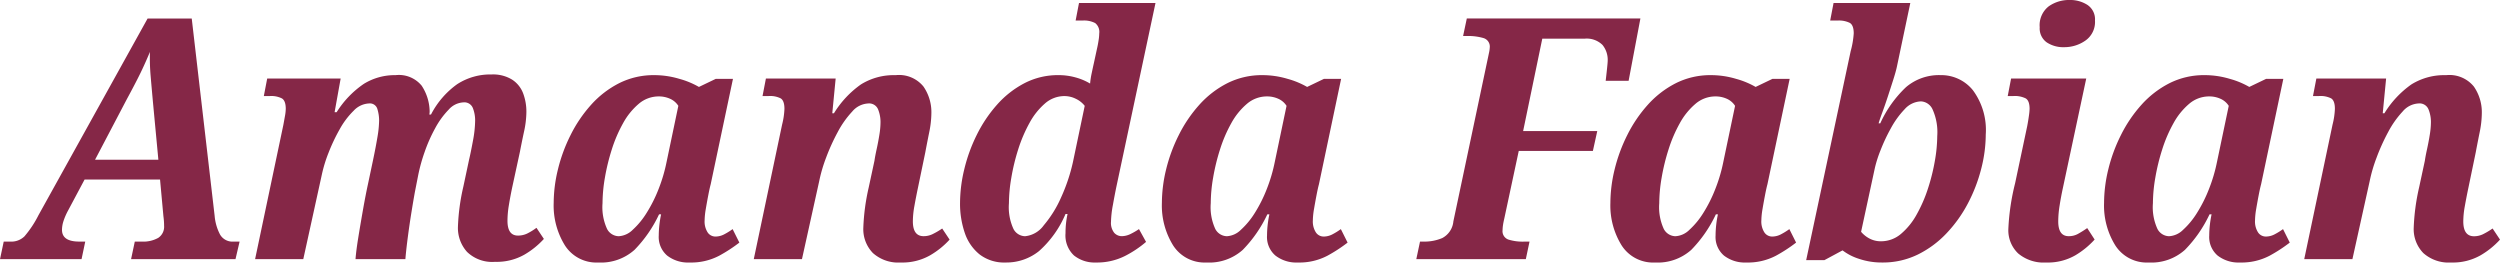 <svg xmlns="http://www.w3.org/2000/svg" width="244.827" height="25.707" viewBox="0 0 244.827 25.707"><path d="M-123.436,0l.363-1.716h.66a1.851,1.851,0,0,0,1.369-.512,10.254,10.254,0,0,0,1.369-2.063l10.692-19.272h4.323l2.244,19.338a4.794,4.794,0,0,0,.528,1.815,1.4,1.4,0,0,0,1.32.693h.594l-.4,1.716H-110.6l.363-1.716h.693a3,3,0,0,0,1.6-.363,1.3,1.3,0,0,0,.577-1.188q0-.231-.017-.462t-.049-.462l-.33-3.6h-7.392l-1.617,3.036a6.142,6.142,0,0,0-.462,1.073,2.872,2.872,0,0,0-.132.809q0,1.155,1.683,1.155h.594L-115.45,0Zm12.408-15.642-3.1,5.907h6.2l-.528-5.61q-.132-1.452-.231-2.607a20.69,20.69,0,0,1-.066-2.343q-.495,1.188-.973,2.161T-111.028-15.642ZM-74.959.264A3.537,3.537,0,0,1-77.7-.71a3.5,3.5,0,0,1-.891-2.458A20.37,20.37,0,0,1-78.061-7.1l.561-2.64q.165-.693.379-1.848a11.223,11.223,0,0,0,.215-2.013,3.341,3.341,0,0,0-.215-1.172.894.894,0,0,0-.94-.578,2.057,2.057,0,0,0-1.436.71,8.058,8.058,0,0,0-1.32,1.815,15,15,0,0,0-1.039,2.343,16.614,16.614,0,0,0-.627,2.261l-.33,1.683q-.132.726-.33,1.947T-83.506-2.1q-.165,1.271-.231,2.1h-4.884q.066-.858.281-2.178t.462-2.723q.248-1.4.479-2.458l.495-2.343q.264-1.254.429-2.244a10.371,10.371,0,0,0,.165-1.65,3.852,3.852,0,0,0-.165-1.089.762.762,0,0,0-.825-.561,2.192,2.192,0,0,0-1.5.709,7.835,7.835,0,0,0-1.369,1.815,17.5,17.5,0,0,0-1.089,2.293,13.619,13.619,0,0,0-.66,2.145L-93.736,0h-4.719l2.772-13.167q.066-.363.149-.825a4.4,4.4,0,0,0,.082-.726q0-.792-.38-1.023A2.314,2.314,0,0,0-97-15.972H-97.6l.33-1.716h7.194l-.594,3.3h.2a9.349,9.349,0,0,1,2.657-2.772,5.75,5.75,0,0,1,3.118-.858,2.877,2.877,0,0,1,2.557,1.039,4.7,4.7,0,0,1,.776,2.491,1.388,1.388,0,0,1-.033.33h.165a8.358,8.358,0,0,1,2.558-2.97,5.955,5.955,0,0,1,3.382-.957,3.545,3.545,0,0,1,2.013.512A2.759,2.759,0,0,1-72.2-16.22a5.11,5.11,0,0,1,.313,1.8,9.261,9.261,0,0,1-.231,1.931q-.231,1.073-.4,1.964l-.759,3.5q-.2.957-.33,1.766a9.358,9.358,0,0,0-.132,1.5q0,1.452,1.023,1.452a2.07,2.07,0,0,0,.908-.2,5.85,5.85,0,0,0,.908-.561l.726,1.089a8.07,8.07,0,0,1-1.9,1.535A5.481,5.481,0,0,1-74.959.264Zm10.1.066a3.652,3.652,0,0,1-3.25-1.667,7.4,7.4,0,0,1-1.105-4.175A13.986,13.986,0,0,1-68.8-8.778a15.737,15.737,0,0,1,1.237-3.366,13.314,13.314,0,0,1,2.013-2.97,9.429,9.429,0,0,1,2.739-2.112,7.508,7.508,0,0,1,3.465-.792,8.532,8.532,0,0,1,2.442.363,8.093,8.093,0,0,1,1.914.792l1.65-.792h1.683L-53.839-7.326q-.1.363-.231,1.04t-.247,1.369A7.144,7.144,0,0,0-54.433-3.8a1.969,1.969,0,0,0,.3,1.188.91.91,0,0,0,.759.4,1.822,1.822,0,0,0,.825-.2,6.505,6.505,0,0,0,.858-.528l.66,1.32A14.763,14.763,0,0,1-53.014-.33a5.9,5.9,0,0,1-2.9.66A3.327,3.327,0,0,1-58.1-.347a2.393,2.393,0,0,1-.825-1.963,10.356,10.356,0,0,1,.231-2.079h-.2A12.646,12.646,0,0,1-61.3-.908,4.929,4.929,0,0,1-64.861.33Zm2.013-2.574a2.113,2.113,0,0,0,1.37-.627,7.754,7.754,0,0,0,1.369-1.666,13.693,13.693,0,0,0,1.172-2.343A15.49,15.49,0,0,0-58.162-9.5l1.155-5.511a1.839,1.839,0,0,0-.809-.693,2.654,2.654,0,0,0-1.105-.231,3,3,0,0,0-1.964.726,6.706,6.706,0,0,0-1.535,1.9,13.642,13.642,0,0,0-1.105,2.574A20.318,20.318,0,0,0-64.2-7.97a15.094,15.094,0,0,0-.231,2.491,5.091,5.091,0,0,0,.446,2.525A1.315,1.315,0,0,0-62.848-2.244ZM-35.227.33A3.726,3.726,0,0,1-37.95-.594,3.355,3.355,0,0,1-38.89-3.1a20.8,20.8,0,0,1,.528-3.927l.561-2.607q.066-.462.215-1.139t.264-1.386a7.993,7.993,0,0,0,.115-1.27,3.341,3.341,0,0,0-.231-1.221.948.948,0,0,0-.99-.594,2.178,2.178,0,0,0-1.551.792A9.252,9.252,0,0,0-41.4-12.441a19.724,19.724,0,0,0-1.139,2.508,14.81,14.81,0,0,0-.676,2.31L-44.9,0h-4.719l2.772-13.167a7.3,7.3,0,0,0,.231-1.551q0-.792-.363-1.023a2.3,2.3,0,0,0-1.188-.231h-.594l.33-1.716H-41.6l-.33,3.4h.165a9.554,9.554,0,0,1,2.64-2.821,6.073,6.073,0,0,1,3.4-.907A3.076,3.076,0,0,1-33-16.9a4.417,4.417,0,0,1,.775,2.574,9.7,9.7,0,0,1-.215,1.914q-.214,1.056-.38,1.947l-.726,3.5q-.2.957-.347,1.782A8.465,8.465,0,0,0-34.039-3.7q0,1.452,1.056,1.452a2,2,0,0,0,.875-.2A7.225,7.225,0,0,0-31.168-3l.726,1.089A8.07,8.07,0,0,1-32.34-.38,5.481,5.481,0,0,1-35.227.33Zm10.263,0a3.941,3.941,0,0,1-2.541-.792,4.562,4.562,0,0,1-1.452-2.112,8.846,8.846,0,0,1-.462-2.937,14.193,14.193,0,0,1,.413-3.284,15.838,15.838,0,0,1,1.221-3.366,13.337,13.337,0,0,1,1.98-2.954,9.37,9.37,0,0,1,2.689-2.112,7.1,7.1,0,0,1,3.333-.792,6.157,6.157,0,0,1,1.7.231,5.666,5.666,0,0,1,1.4.594,8.42,8.42,0,0,1,.165-1.056q.132-.627.2-.924l.3-1.386q.1-.429.165-.858a4.774,4.774,0,0,0,.066-.693,1.1,1.1,0,0,0-.4-1.007,2.358,2.358,0,0,0-1.221-.247H-18.1l.33-1.716h7.491L-14.107-7.1q-.165.792-.347,1.815a9.819,9.819,0,0,0-.181,1.617,1.552,1.552,0,0,0,.313,1.089.991.991,0,0,0,.743.33,1.99,1.99,0,0,0,.891-.231,6.3,6.3,0,0,0,.792-.462l.693,1.254a10.5,10.5,0,0,1-2.046,1.37A6.074,6.074,0,0,1-16.12.33a3.222,3.222,0,0,1-2.145-.693,2.688,2.688,0,0,1-.825-2.178,8.652,8.652,0,0,1,.2-1.881h-.2a10.147,10.147,0,0,1-2.59,3.63A5.1,5.1,0,0,1-24.964.33Zm1.914-2.574a2.571,2.571,0,0,0,1.832-1.072,11.129,11.129,0,0,0,1.7-2.739A17.41,17.41,0,0,0-18.364-9.5l1.155-5.511a2.4,2.4,0,0,0-.875-.693,2.51,2.51,0,0,0-1.106-.264,2.89,2.89,0,0,0-1.914.726,6.787,6.787,0,0,0-1.518,1.914,14.121,14.121,0,0,0-1.105,2.59A20.147,20.147,0,0,0-24.4-7.953a15.228,15.228,0,0,0-.231,2.475,5.091,5.091,0,0,0,.445,2.525A1.315,1.315,0,0,0-23.05-2.244ZM-5.3.33A3.652,3.652,0,0,1-8.547-1.337,7.4,7.4,0,0,1-9.652-5.511,13.986,13.986,0,0,1-9.24-8.778,15.736,15.736,0,0,1-8-12.144a13.313,13.313,0,0,1,2.013-2.97A9.429,9.429,0,0,1-3.25-17.226a7.508,7.508,0,0,1,3.465-.792,8.532,8.532,0,0,1,2.442.363,8.093,8.093,0,0,1,1.914.792l1.65-.792H7.9L5.726-7.326q-.1.363-.231,1.04T5.247-4.917A7.144,7.144,0,0,0,5.132-3.8a1.969,1.969,0,0,0,.3,1.188.91.91,0,0,0,.759.4,1.822,1.822,0,0,0,.825-.2,6.5,6.5,0,0,0,.858-.528l.66,1.32A14.763,14.763,0,0,1,6.551-.33a5.9,5.9,0,0,1-2.9.66A3.327,3.327,0,0,1,1.469-.347,2.393,2.393,0,0,1,.644-2.31,10.356,10.356,0,0,1,.875-4.389h-.2A12.646,12.646,0,0,1-1.732-.908,4.929,4.929,0,0,1-5.3.33Zm2.013-2.574a2.113,2.113,0,0,0,1.37-.627A7.754,7.754,0,0,0-.544-4.537,13.693,13.693,0,0,0,.627-6.881,15.49,15.49,0,0,0,1.4-9.5l1.155-5.511a1.839,1.839,0,0,0-.808-.693,2.654,2.654,0,0,0-1.106-.231,3,3,0,0,0-1.964.726,6.706,6.706,0,0,0-1.535,1.9A13.641,13.641,0,0,0-3.96-10.742,20.318,20.318,0,0,0-4.636-7.97a15.094,15.094,0,0,0-.231,2.491,5.091,5.091,0,0,0,.445,2.525A1.315,1.315,0,0,0-3.283-2.244ZM15.263,0l.363-1.716h.429A4.471,4.471,0,0,0,17.8-2.062,2.048,2.048,0,0,0,18.893-3.7l3.3-15.609q.1-.462.181-.858a3.2,3.2,0,0,0,.083-.561.866.866,0,0,0-.627-.924,5.349,5.349,0,0,0-1.584-.2h-.4l.363-1.716h17l-1.155,6.105H33.809q.066-.561.132-1.188t.066-.792a2.308,2.308,0,0,0-.511-1.534,2.2,2.2,0,0,0-1.765-.611H27.6L25.724-12.54h7.26l-.429,1.947h-7.26L23.876-3.96q-.1.429-.132.693a3.61,3.61,0,0,0-.033.429.865.865,0,0,0,.577.924,4.726,4.726,0,0,0,1.5.2h.561L25.988,0ZM38.626.33a3.652,3.652,0,0,1-3.25-1.667A7.4,7.4,0,0,1,34.27-5.511a13.986,13.986,0,0,1,.413-3.267,15.736,15.736,0,0,1,1.237-3.366,13.313,13.313,0,0,1,2.013-2.97,9.429,9.429,0,0,1,2.739-2.112,7.508,7.508,0,0,1,3.465-.792,8.532,8.532,0,0,1,2.442.363,8.093,8.093,0,0,1,1.914.792l1.65-.792h1.683L49.648-7.326q-.1.363-.231,1.04T49.17-4.917A7.144,7.144,0,0,0,49.054-3.8a1.969,1.969,0,0,0,.3,1.188.91.91,0,0,0,.759.4,1.822,1.822,0,0,0,.825-.2,6.505,6.505,0,0,0,.858-.528l.66,1.32A14.763,14.763,0,0,1,50.473-.33a5.9,5.9,0,0,1-2.9.66,3.327,3.327,0,0,1-2.178-.677,2.393,2.393,0,0,1-.825-1.963A10.356,10.356,0,0,1,44.8-4.389h-.2A12.646,12.646,0,0,1,42.19-.908,4.929,4.929,0,0,1,38.626.33Zm2.013-2.574a2.113,2.113,0,0,0,1.37-.627,7.754,7.754,0,0,0,1.369-1.666A13.693,13.693,0,0,0,44.55-6.881,15.49,15.49,0,0,0,45.325-9.5l1.155-5.511a1.839,1.839,0,0,0-.809-.693,2.654,2.654,0,0,0-1.105-.231,3,3,0,0,0-1.964.726,6.706,6.706,0,0,0-1.535,1.9,13.642,13.642,0,0,0-1.105,2.574,20.318,20.318,0,0,0-.676,2.772,15.093,15.093,0,0,0-.231,2.491A5.091,5.091,0,0,0,39.5-2.954,1.315,1.315,0,0,0,40.639-2.244ZM60.9.33a6.918,6.918,0,0,1-2.294-.363,5.257,5.257,0,0,1-1.6-.825L55.225.1H53.443L57.8-20.361a8.545,8.545,0,0,0,.3-1.749q0-.792-.38-1.023a2.4,2.4,0,0,0-1.2-.231h-.726l.33-1.716H63.64l-1.32,6.27q-.1.462-.347,1.238t-.528,1.634q-.281.858-.544,1.567T60.538-13.3H60.7a11.3,11.3,0,0,1,2.508-3.531,4.964,4.964,0,0,1,3.4-1.188,3.97,3.97,0,0,1,3.168,1.485,6.537,6.537,0,0,1,1.254,4.323,13.627,13.627,0,0,1-.446,3.366,15.46,15.46,0,0,1-1.3,3.382,13.063,13.063,0,0,1-2.1,2.937A9.818,9.818,0,0,1,64.367-.446,7.773,7.773,0,0,1,60.9.33Zm-.132-2.079a3,3,0,0,0,1.963-.726,6.706,6.706,0,0,0,1.535-1.9,13.957,13.957,0,0,0,1.105-2.541,19.292,19.292,0,0,0,.677-2.723,14.489,14.489,0,0,0,.231-2.409,5.435,5.435,0,0,0-.462-2.624,1.322,1.322,0,0,0-1.122-.776,2.218,2.218,0,0,0-1.6.759,8.573,8.573,0,0,0-1.353,1.865,17.537,17.537,0,0,0-1.023,2.178,11.907,11.907,0,0,0-.545,1.7l-1.353,6.27a2.732,2.732,0,0,0,.825.66A2.347,2.347,0,0,0,60.769-1.749ZM78.722-20.757a2.931,2.931,0,0,1-1.733-.479,1.677,1.677,0,0,1-.676-1.469,2.344,2.344,0,0,1,.875-2.046,3.446,3.446,0,0,1,2.063-.627,3.127,3.127,0,0,1,1.732.479,1.69,1.69,0,0,1,.743,1.535,2.217,2.217,0,0,1-.94,1.963A3.576,3.576,0,0,1,78.722-20.757ZM76.939.33A3.873,3.873,0,0,1,74.2-.561a3.132,3.132,0,0,1-.957-2.409,22.22,22.22,0,0,1,.66-4.455l1.188-5.61q.1-.528.165-1.006a5.748,5.748,0,0,0,.066-.677q0-.792-.38-1.023a2.4,2.4,0,0,0-1.2-.231h-.561l.33-1.716h7.359L78.59-7q-.2.924-.33,1.766A9.972,9.972,0,0,0,78.128-3.7q0,1.452,1.023,1.452a1.84,1.84,0,0,0,.891-.214,10.532,10.532,0,0,0,.924-.578l.726,1.122A8.191,8.191,0,0,1,79.811-.38,5.394,5.394,0,0,1,76.939.33Zm10.032,0a3.652,3.652,0,0,1-3.25-1.667,7.4,7.4,0,0,1-1.105-4.175,13.986,13.986,0,0,1,.412-3.267,15.737,15.737,0,0,1,1.237-3.366,13.314,13.314,0,0,1,2.013-2.97,9.429,9.429,0,0,1,2.739-2.112,7.508,7.508,0,0,1,3.465-.792,8.532,8.532,0,0,1,2.442.363,8.093,8.093,0,0,1,1.914.792l1.65-.792h1.683L97.993-7.326q-.1.363-.231,1.04t-.247,1.369A7.144,7.144,0,0,0,97.4-3.8a1.969,1.969,0,0,0,.3,1.188.91.91,0,0,0,.759.4,1.822,1.822,0,0,0,.825-.2,6.505,6.505,0,0,0,.858-.528l.66,1.32A14.763,14.763,0,0,1,98.818-.33a5.9,5.9,0,0,1-2.9.66,3.327,3.327,0,0,1-2.178-.677,2.393,2.393,0,0,1-.825-1.963,10.356,10.356,0,0,1,.231-2.079h-.2A12.646,12.646,0,0,1,90.535-.908,4.929,4.929,0,0,1,86.971.33Zm2.013-2.574a2.113,2.113,0,0,0,1.37-.627,7.754,7.754,0,0,0,1.369-1.666,13.692,13.692,0,0,0,1.172-2.343A15.49,15.49,0,0,0,93.671-9.5l1.155-5.511a1.839,1.839,0,0,0-.809-.693,2.654,2.654,0,0,0-1.105-.231,3,3,0,0,0-1.964.726,6.706,6.706,0,0,0-1.535,1.9,13.641,13.641,0,0,0-1.105,2.574,20.317,20.317,0,0,0-.676,2.772A15.094,15.094,0,0,0,87.4-5.478a5.091,5.091,0,0,0,.446,2.525A1.315,1.315,0,0,0,88.984-2.244ZM116.605.33a3.726,3.726,0,0,1-2.723-.924,3.355,3.355,0,0,1-.94-2.508,20.8,20.8,0,0,1,.528-3.927l.561-2.607q.066-.462.215-1.139t.264-1.386a7.992,7.992,0,0,0,.116-1.27,3.341,3.341,0,0,0-.231-1.221.948.948,0,0,0-.99-.594,2.178,2.178,0,0,0-1.551.792,9.253,9.253,0,0,0-1.419,2.013A19.724,19.724,0,0,0,109.3-9.933a14.809,14.809,0,0,0-.676,2.31L106.937,0h-4.719l2.772-13.167a7.3,7.3,0,0,0,.231-1.551q0-.792-.363-1.023a2.3,2.3,0,0,0-1.188-.231h-.594l.33-1.716h6.831l-.33,3.4h.165a9.554,9.554,0,0,1,2.64-2.821,6.073,6.073,0,0,1,3.4-.907,3.076,3.076,0,0,1,2.723,1.122,4.417,4.417,0,0,1,.775,2.574,9.7,9.7,0,0,1-.215,1.914q-.214,1.056-.38,1.947l-.726,3.5q-.2.957-.346,1.782a8.465,8.465,0,0,0-.148,1.485q0,1.452,1.056,1.452a2,2,0,0,0,.874-.2,7.225,7.225,0,0,0,.94-.561l.726,1.089a8.07,8.07,0,0,1-1.9,1.535A5.481,5.481,0,0,1,116.605.33Z" transform="translate(123.437 25.377)" fill="#852747"/></svg>